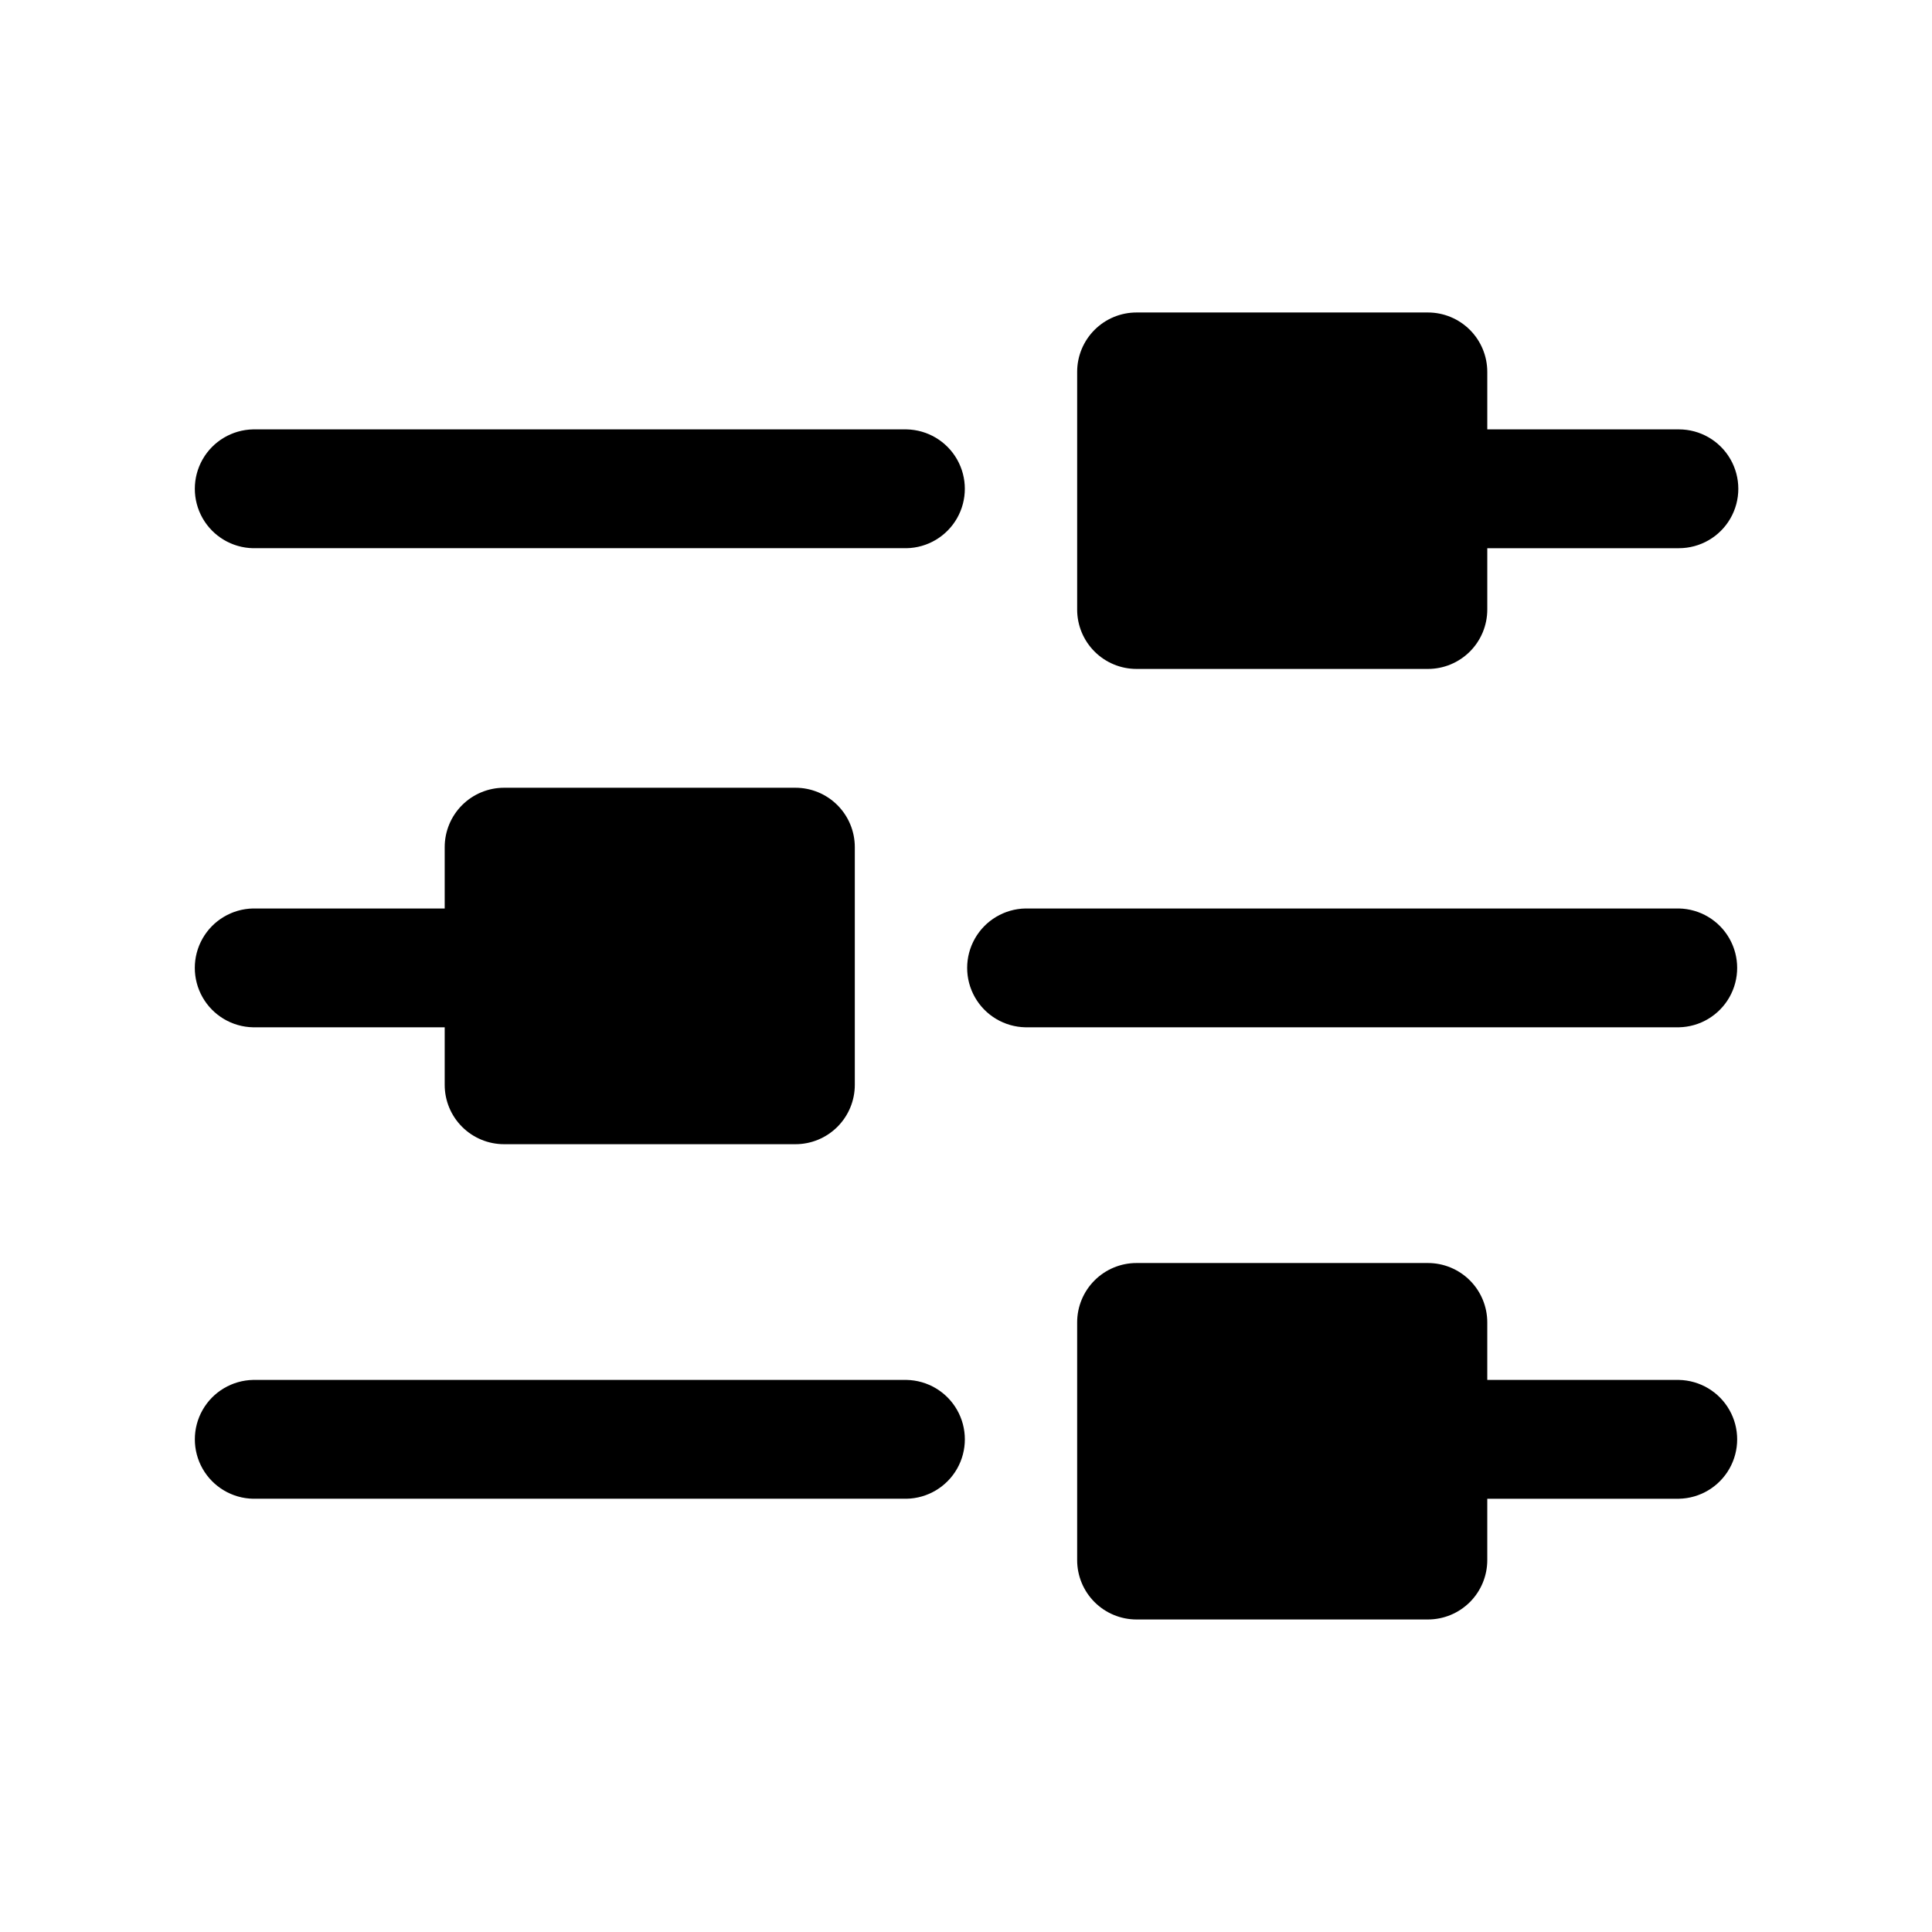 <?xml version="1.0" encoding="UTF-8"?>
<!-- Uploaded to: ICON Repo, www.svgrepo.com, Generator: ICON Repo Mixer Tools -->
<svg fill="#000000" width="800px" height="800px" version="1.1" viewBox="144 144 512 512" xmlns="http://www.w3.org/2000/svg">
 <path d="m211.07 257.79h173.18c5.551 0.109 10.637 3.133 13.383 7.961 2.742 4.828 2.742 10.742 0 15.57-2.746 4.824-7.832 7.852-13.383 7.957h-173.18c-5.551-0.105-10.637-3.133-13.383-7.957-2.742-4.828-2.742-10.742 0-15.57 2.746-4.828 7.832-7.852 13.383-7.961zm234.13 63.484h77.199c4.176 0.004 8.184-1.656 11.137-4.609s4.609-6.957 4.609-11.133v-16.254h50.781c5.625 0 10.824-3 13.637-7.871s2.812-10.871 0-15.742c-2.812-4.871-8.012-7.875-13.637-7.875h-50.781v-15.234c0-4.176-1.656-8.184-4.609-11.137s-6.961-4.609-11.137-4.609h-77.199c-4.176 0-8.18 1.656-11.133 4.609s-4.613 6.961-4.609 11.137v62.977c-0.004 4.176 1.656 8.18 4.609 11.133s6.957 4.613 11.133 4.609zm-60.945 188.42h-173.18c-5.551 0.109-10.637 3.133-13.383 7.961-2.742 4.824-2.742 10.742 0 15.57 2.746 4.824 7.832 7.848 13.383 7.957h173.18c5.551-0.109 10.637-3.133 13.383-7.961 2.742-4.824 2.742-10.742 0-15.566-2.746-4.828-7.832-7.852-13.383-7.961zm204.67 0h-50.781v-15.238c0-4.176-1.656-8.18-4.609-11.133s-6.961-4.613-11.137-4.609h-77.199c-4.176-0.004-8.18 1.656-11.133 4.609s-4.613 6.957-4.609 11.133v62.977c-0.004 4.18 1.656 8.184 4.609 11.137s6.957 4.609 11.133 4.609h77.199c4.176 0 8.184-1.656 11.137-4.609s4.609-6.957 4.609-11.137v-16.25h50.781c5.555-0.109 10.637-3.133 13.383-7.961 2.746-4.824 2.746-10.742 0-15.566-2.746-4.828-7.828-7.852-13.383-7.961zm-377.86-93.449h50.785v15.238c-0.004 4.176 1.652 8.18 4.606 11.133 2.953 2.953 6.961 4.613 11.137 4.609h77.199c4.176 0.004 8.18-1.656 11.133-4.609 2.953-2.953 4.613-6.957 4.609-11.133v-62.977c0.004-4.176-1.656-8.184-4.609-11.137-2.953-2.953-6.957-4.609-11.133-4.609h-77.199c-4.176 0-8.184 1.656-11.137 4.609-2.953 2.953-4.609 6.961-4.606 11.137v16.25h-50.785c-5.551 0.109-10.637 3.133-13.383 7.961-2.742 4.824-2.742 10.742 0 15.566 2.746 4.828 7.832 7.852 13.383 7.961zm377.86-31.488h-173.18c-5.551 0.109-10.637 3.133-13.379 7.961-2.746 4.824-2.746 10.742 0 15.57 2.742 4.824 7.828 7.848 13.379 7.957h173.18c5.555-0.109 10.637-3.133 13.383-7.961 2.746-4.824 2.746-10.742 0-15.566-2.746-4.828-7.828-7.852-13.383-7.961z"/>
</svg>